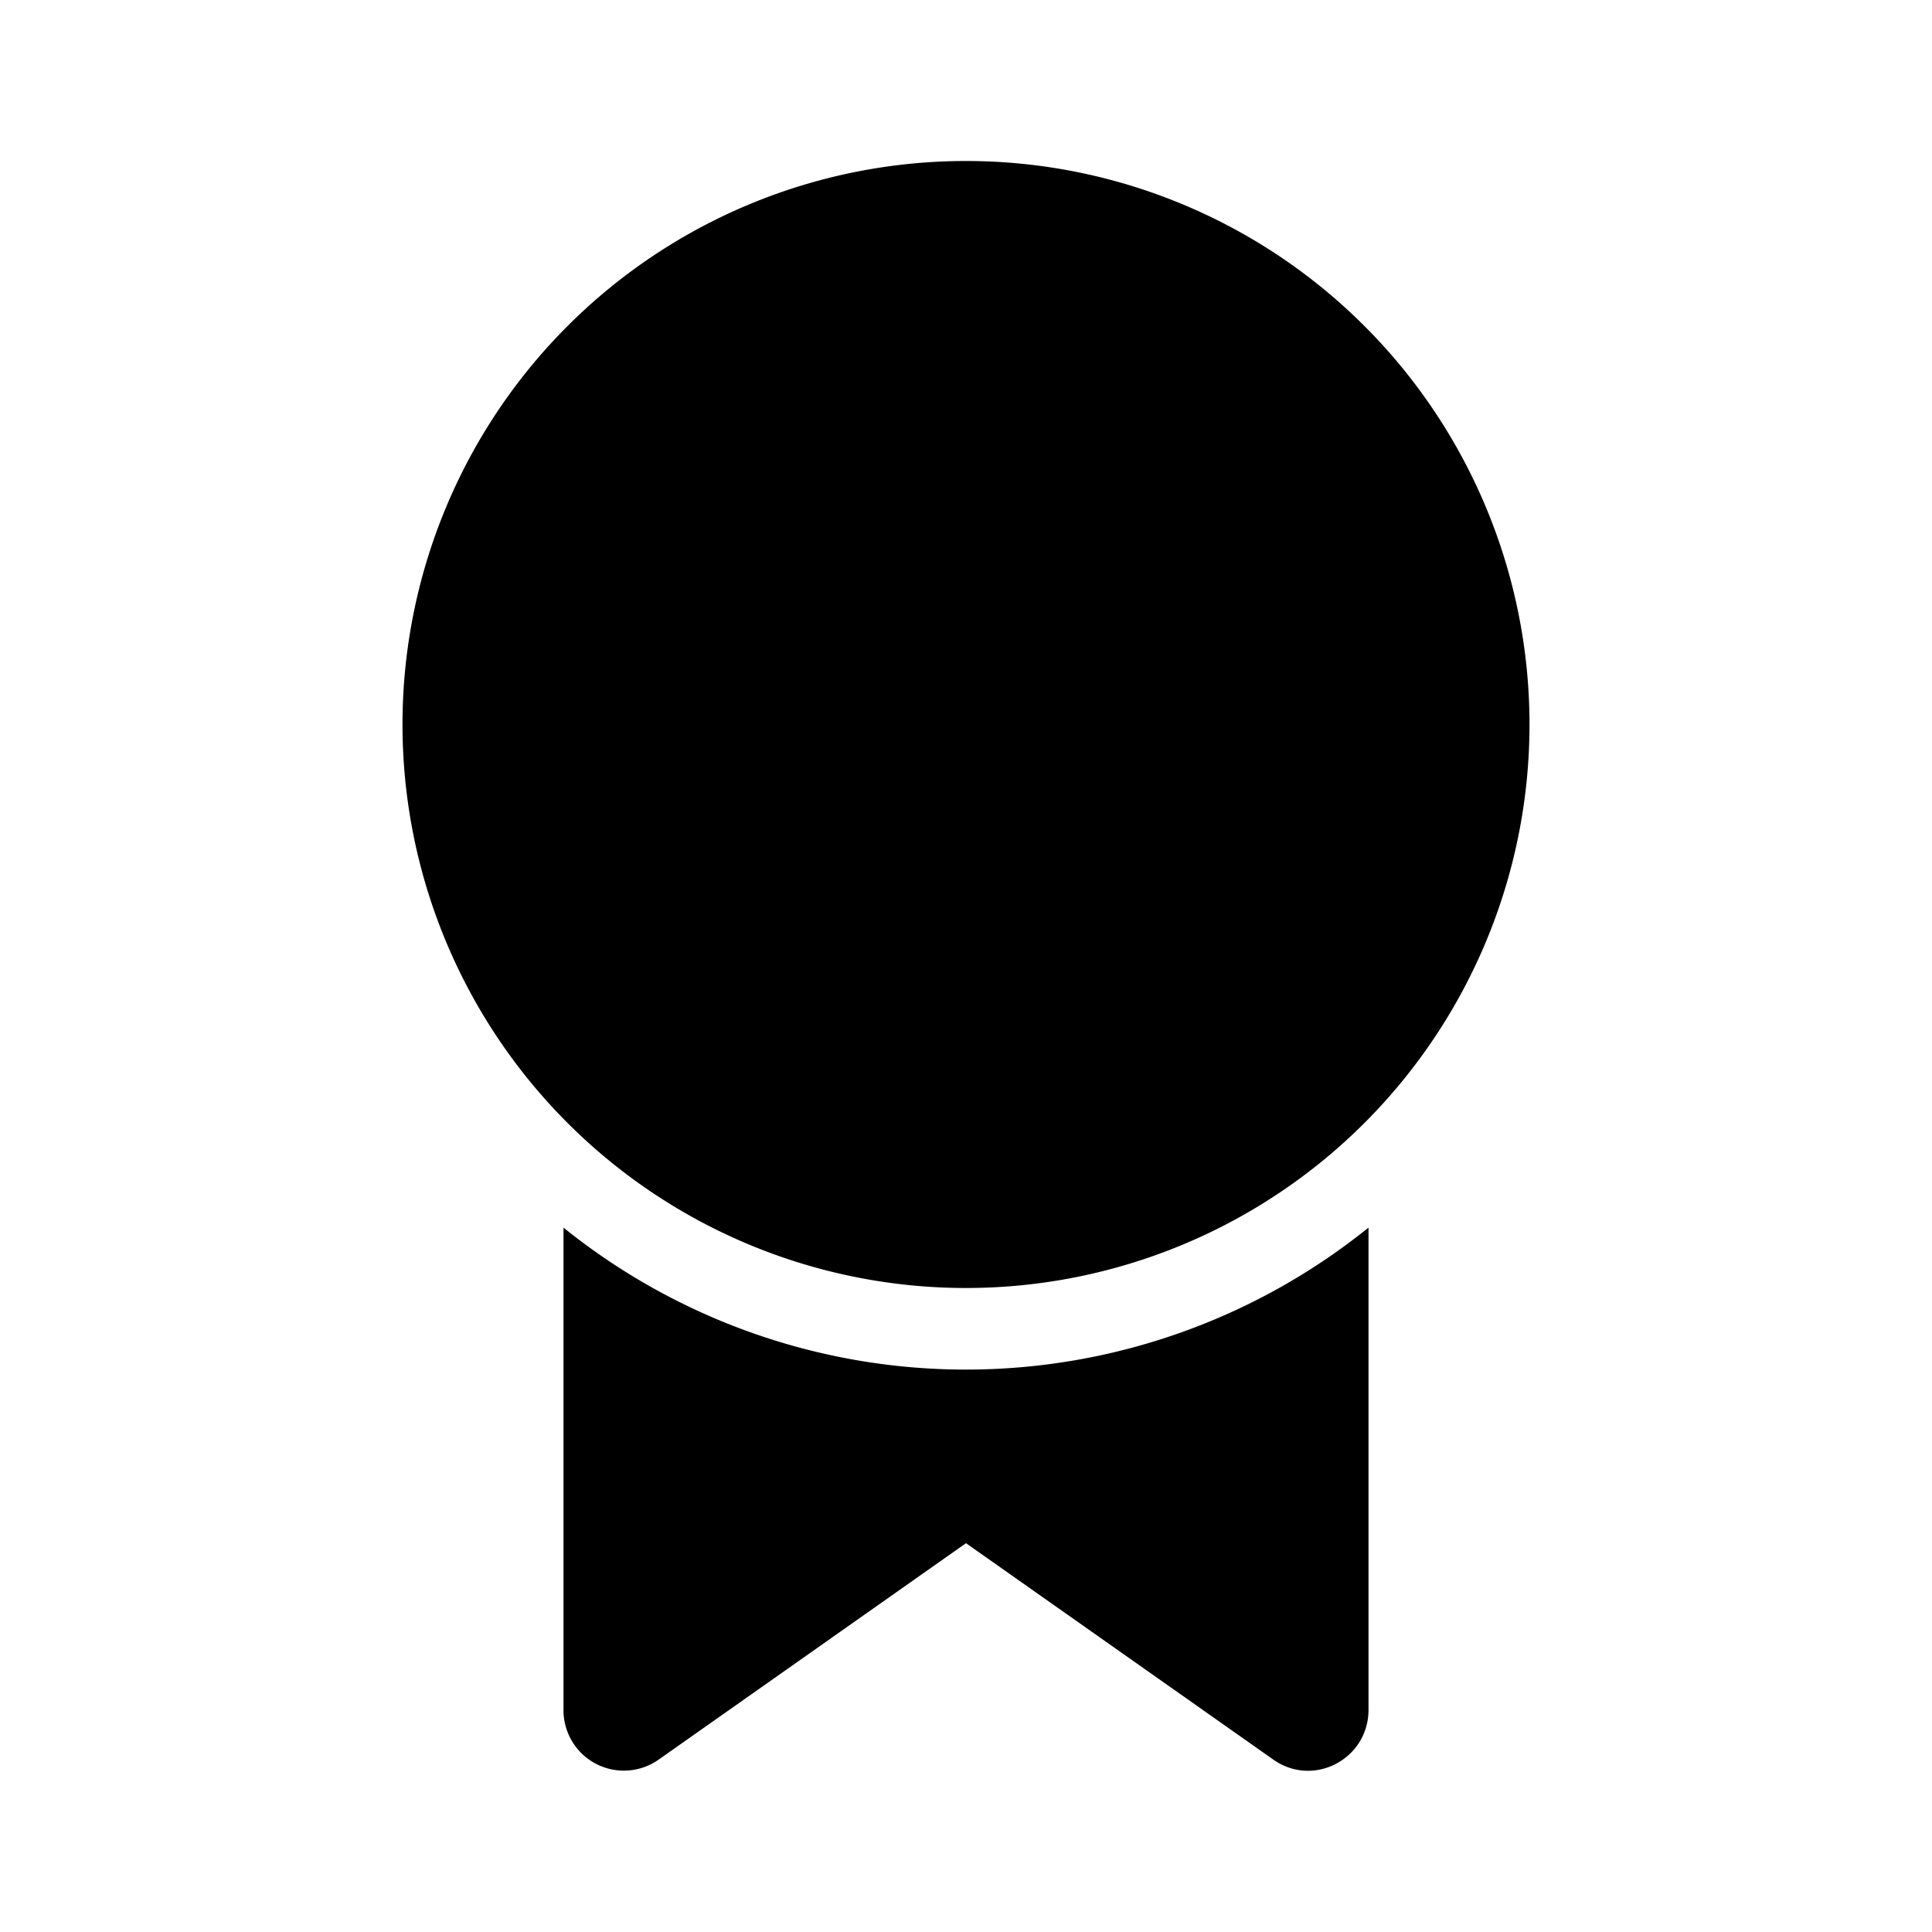 <svg width="24" height="24" viewBox="0 0 24 24" xmlns="http://www.w3.org/2000/svg"><path d="M17 15.24v6c0 .61-.68.97-1.18.62L12 19.17l-3.82 2.69A.75.75 0 0 1 7 21.25v-6a7.97 7.97 0 0 0 10 0ZM12 2a7 7 0 1 1 0 14 7 7 0 0 1 0-14Z"/></svg>